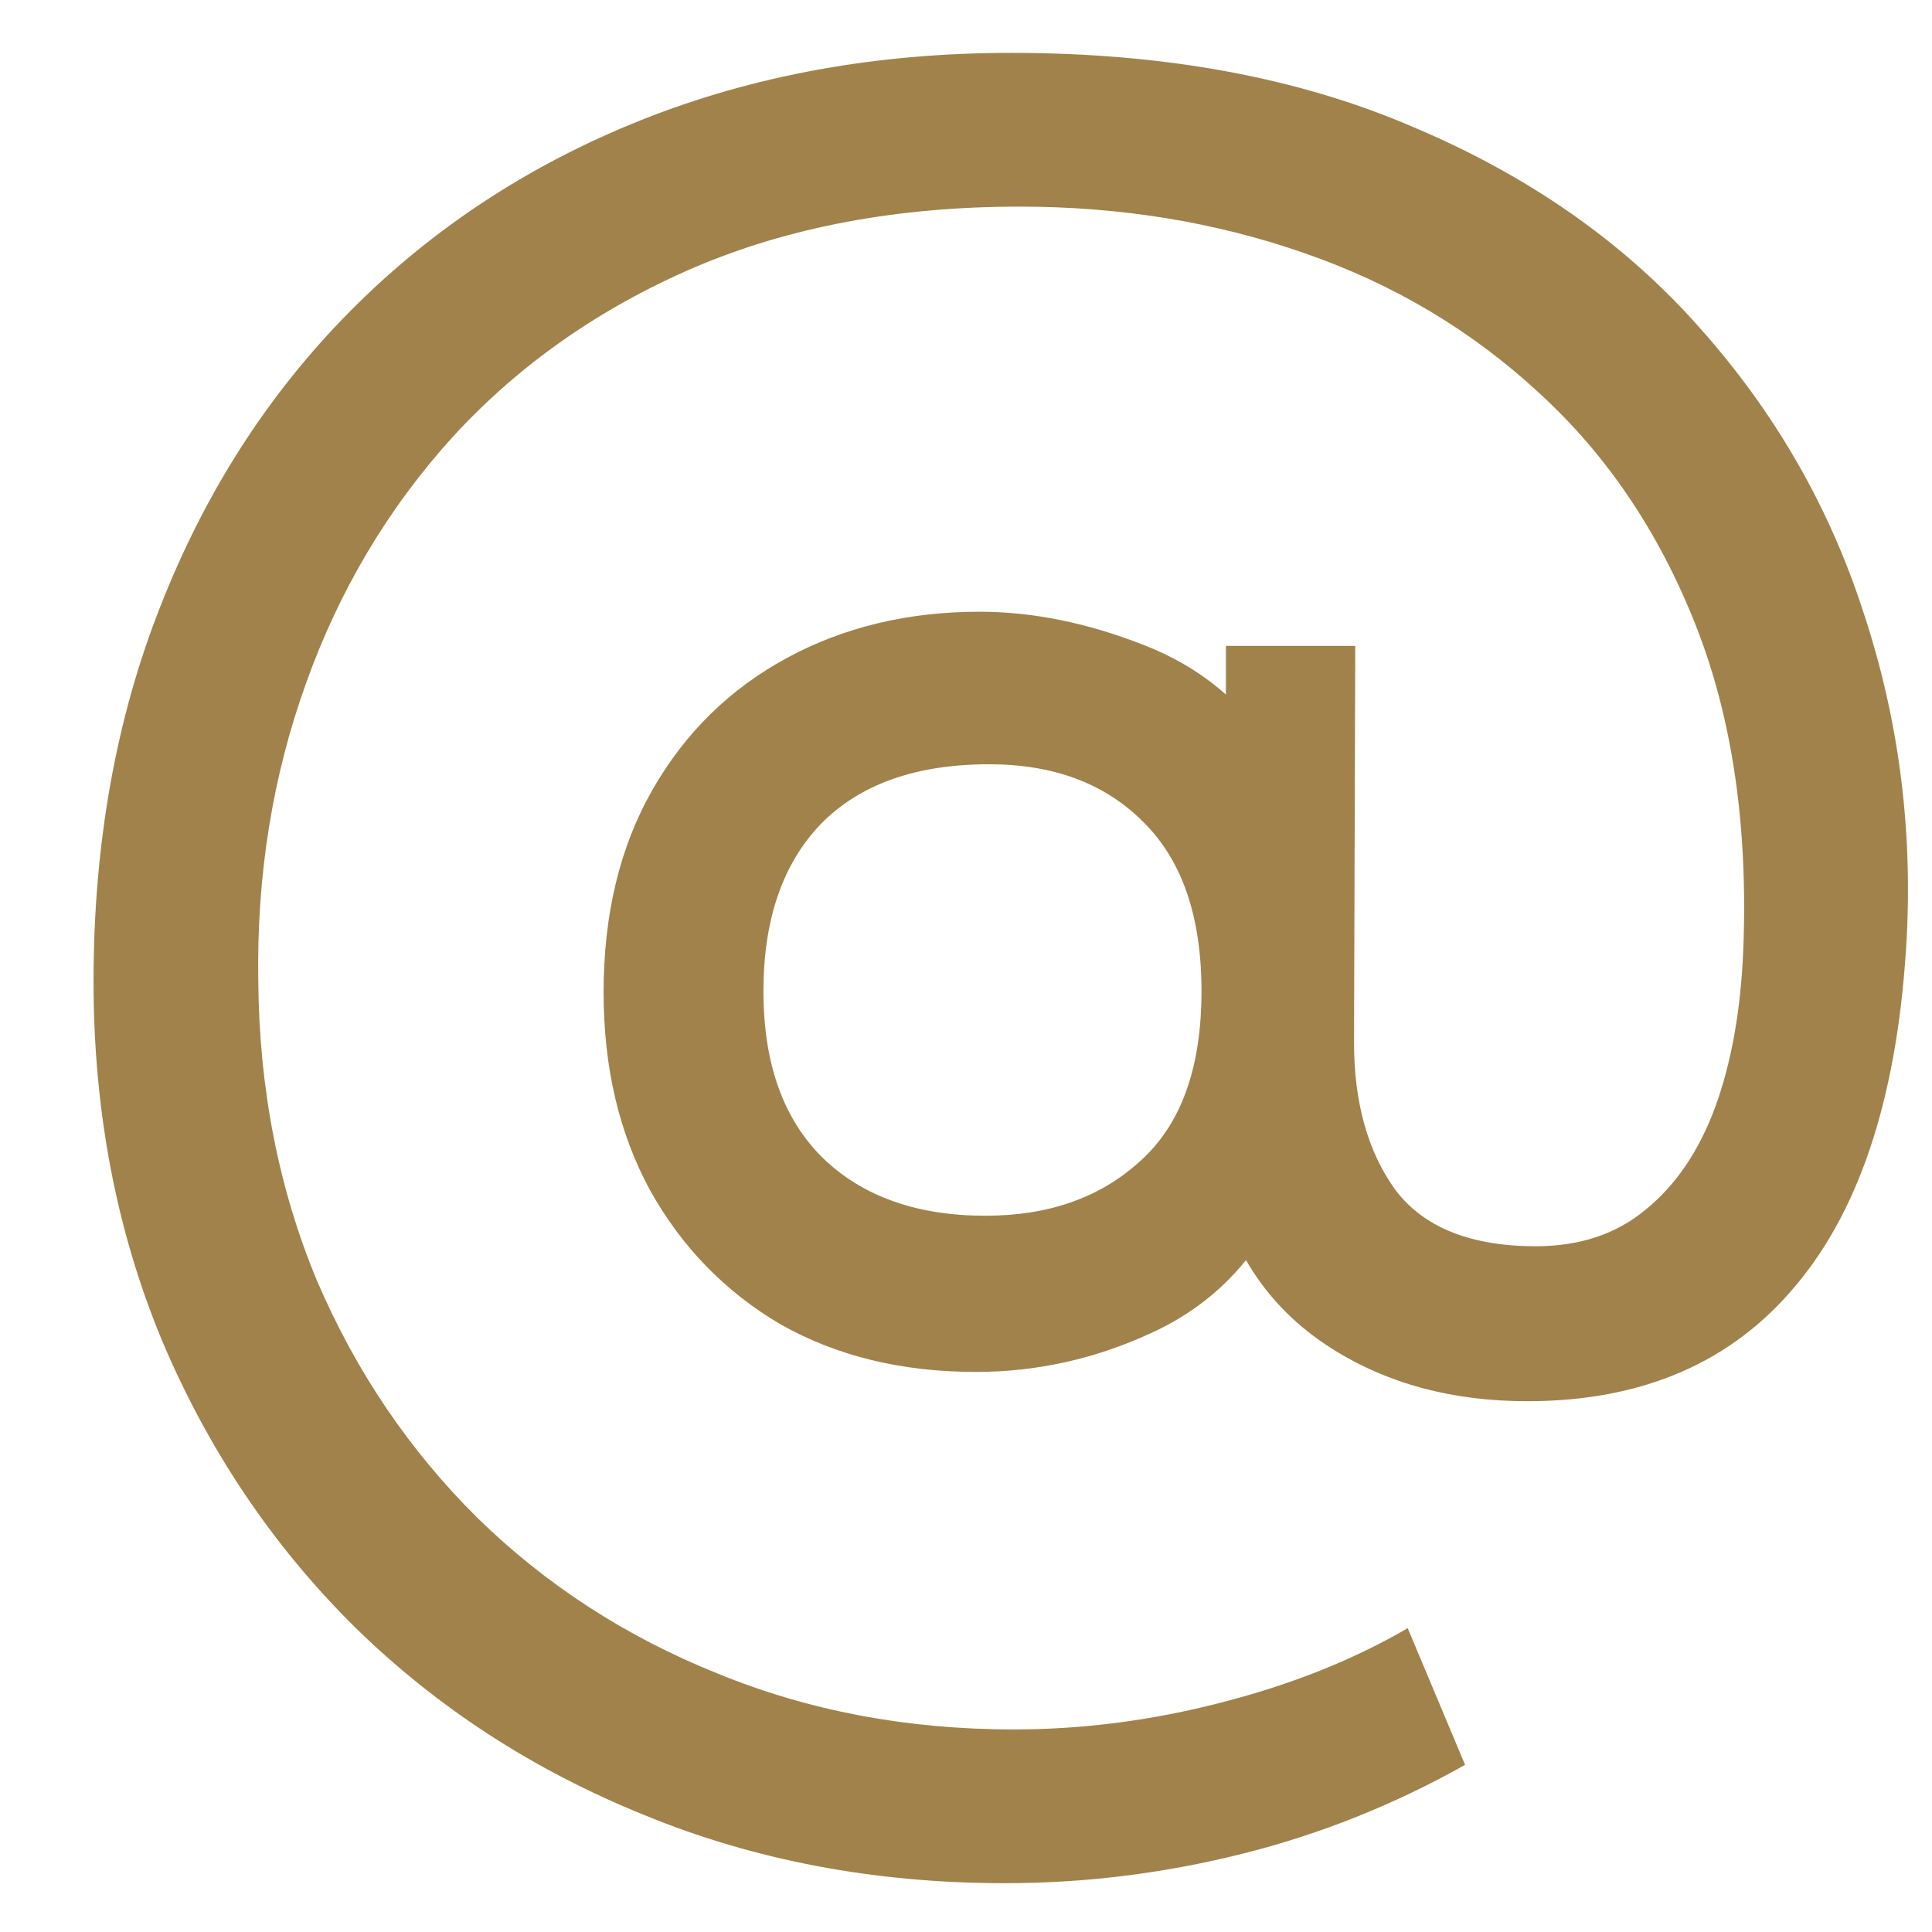 <svg width="19" height="19" viewBox="0 0 19 19" fill="none" xmlns="http://www.w3.org/2000/svg">
<path d="M9.884 18.52C8.604 18.52 7.42 18.296 6.332 17.848C5.244 17.408 4.296 16.792 3.488 16C2.68 15.2 2.048 14.26 1.592 13.18C1.144 12.1 0.92 10.924 0.92 9.652C0.92 8.3 1.14 7.068 1.58 5.956C2.02 4.836 2.64 3.872 3.44 3.064C4.248 2.248 5.204 1.62 6.308 1.18C7.412 0.74 8.624 0.52 9.944 0.52C11.456 0.52 12.776 0.764 13.904 1.252C15.04 1.732 15.976 2.388 16.712 3.22C17.448 4.044 17.984 4.972 18.32 6.004C18.664 7.036 18.808 8.104 18.752 9.208C18.672 10.72 18.312 11.86 17.672 12.628C17.04 13.396 16.156 13.78 15.02 13.78C14.284 13.78 13.644 13.608 13.1 13.264C12.556 12.92 12.192 12.436 12.008 11.812L12.584 11.872C12.304 12.44 11.884 12.852 11.324 13.108C10.772 13.364 10.196 13.492 9.596 13.492C8.868 13.492 8.228 13.336 7.676 13.024C7.132 12.704 6.704 12.264 6.392 11.704C6.088 11.144 5.936 10.496 5.936 9.76C5.936 8.992 6.096 8.328 6.416 7.768C6.736 7.208 7.176 6.776 7.736 6.472C8.296 6.168 8.928 6.016 9.632 6.016C10.152 6.016 10.688 6.124 11.24 6.34C11.8 6.556 12.228 6.908 12.524 7.396L12.056 7.924V6.352H13.328L13.316 10.252C13.316 10.844 13.452 11.328 13.724 11.704C14.004 12.072 14.464 12.256 15.104 12.256C15.536 12.256 15.896 12.136 16.184 11.896C16.48 11.656 16.708 11.32 16.868 10.888C17.028 10.448 17.12 9.932 17.144 9.34C17.192 8.124 17.036 7.06 16.676 6.148C16.316 5.236 15.804 4.476 15.14 3.868C14.476 3.252 13.704 2.792 12.824 2.488C11.952 2.184 11.02 2.032 10.028 2.032C8.828 2.032 7.76 2.232 6.824 2.632C5.896 3.032 5.108 3.584 4.46 4.288C3.82 4.992 3.336 5.804 3.008 6.724C2.68 7.636 2.524 8.608 2.54 9.64C2.548 10.704 2.74 11.688 3.116 12.592C3.5 13.488 4.028 14.268 4.7 14.932C5.372 15.588 6.156 16.096 7.052 16.456C7.948 16.824 8.92 17.008 9.968 17.008C10.648 17.008 11.328 16.92 12.008 16.744C12.696 16.568 13.308 16.324 13.844 16.012L14.408 17.356C13.712 17.748 12.98 18.04 12.212 18.232C11.444 18.424 10.668 18.52 9.884 18.52ZM9.692 11.956C10.316 11.956 10.824 11.776 11.216 11.416C11.616 11.056 11.816 10.5 11.816 9.748C11.816 9.012 11.624 8.456 11.24 8.08C10.864 7.704 10.36 7.516 9.728 7.516C9.008 7.516 8.456 7.712 8.072 8.104C7.696 8.496 7.508 9.044 7.508 9.748C7.508 10.46 7.704 11.008 8.096 11.392C8.488 11.768 9.02 11.956 9.692 11.956Z" fill="#A1824A"/>
</svg>
